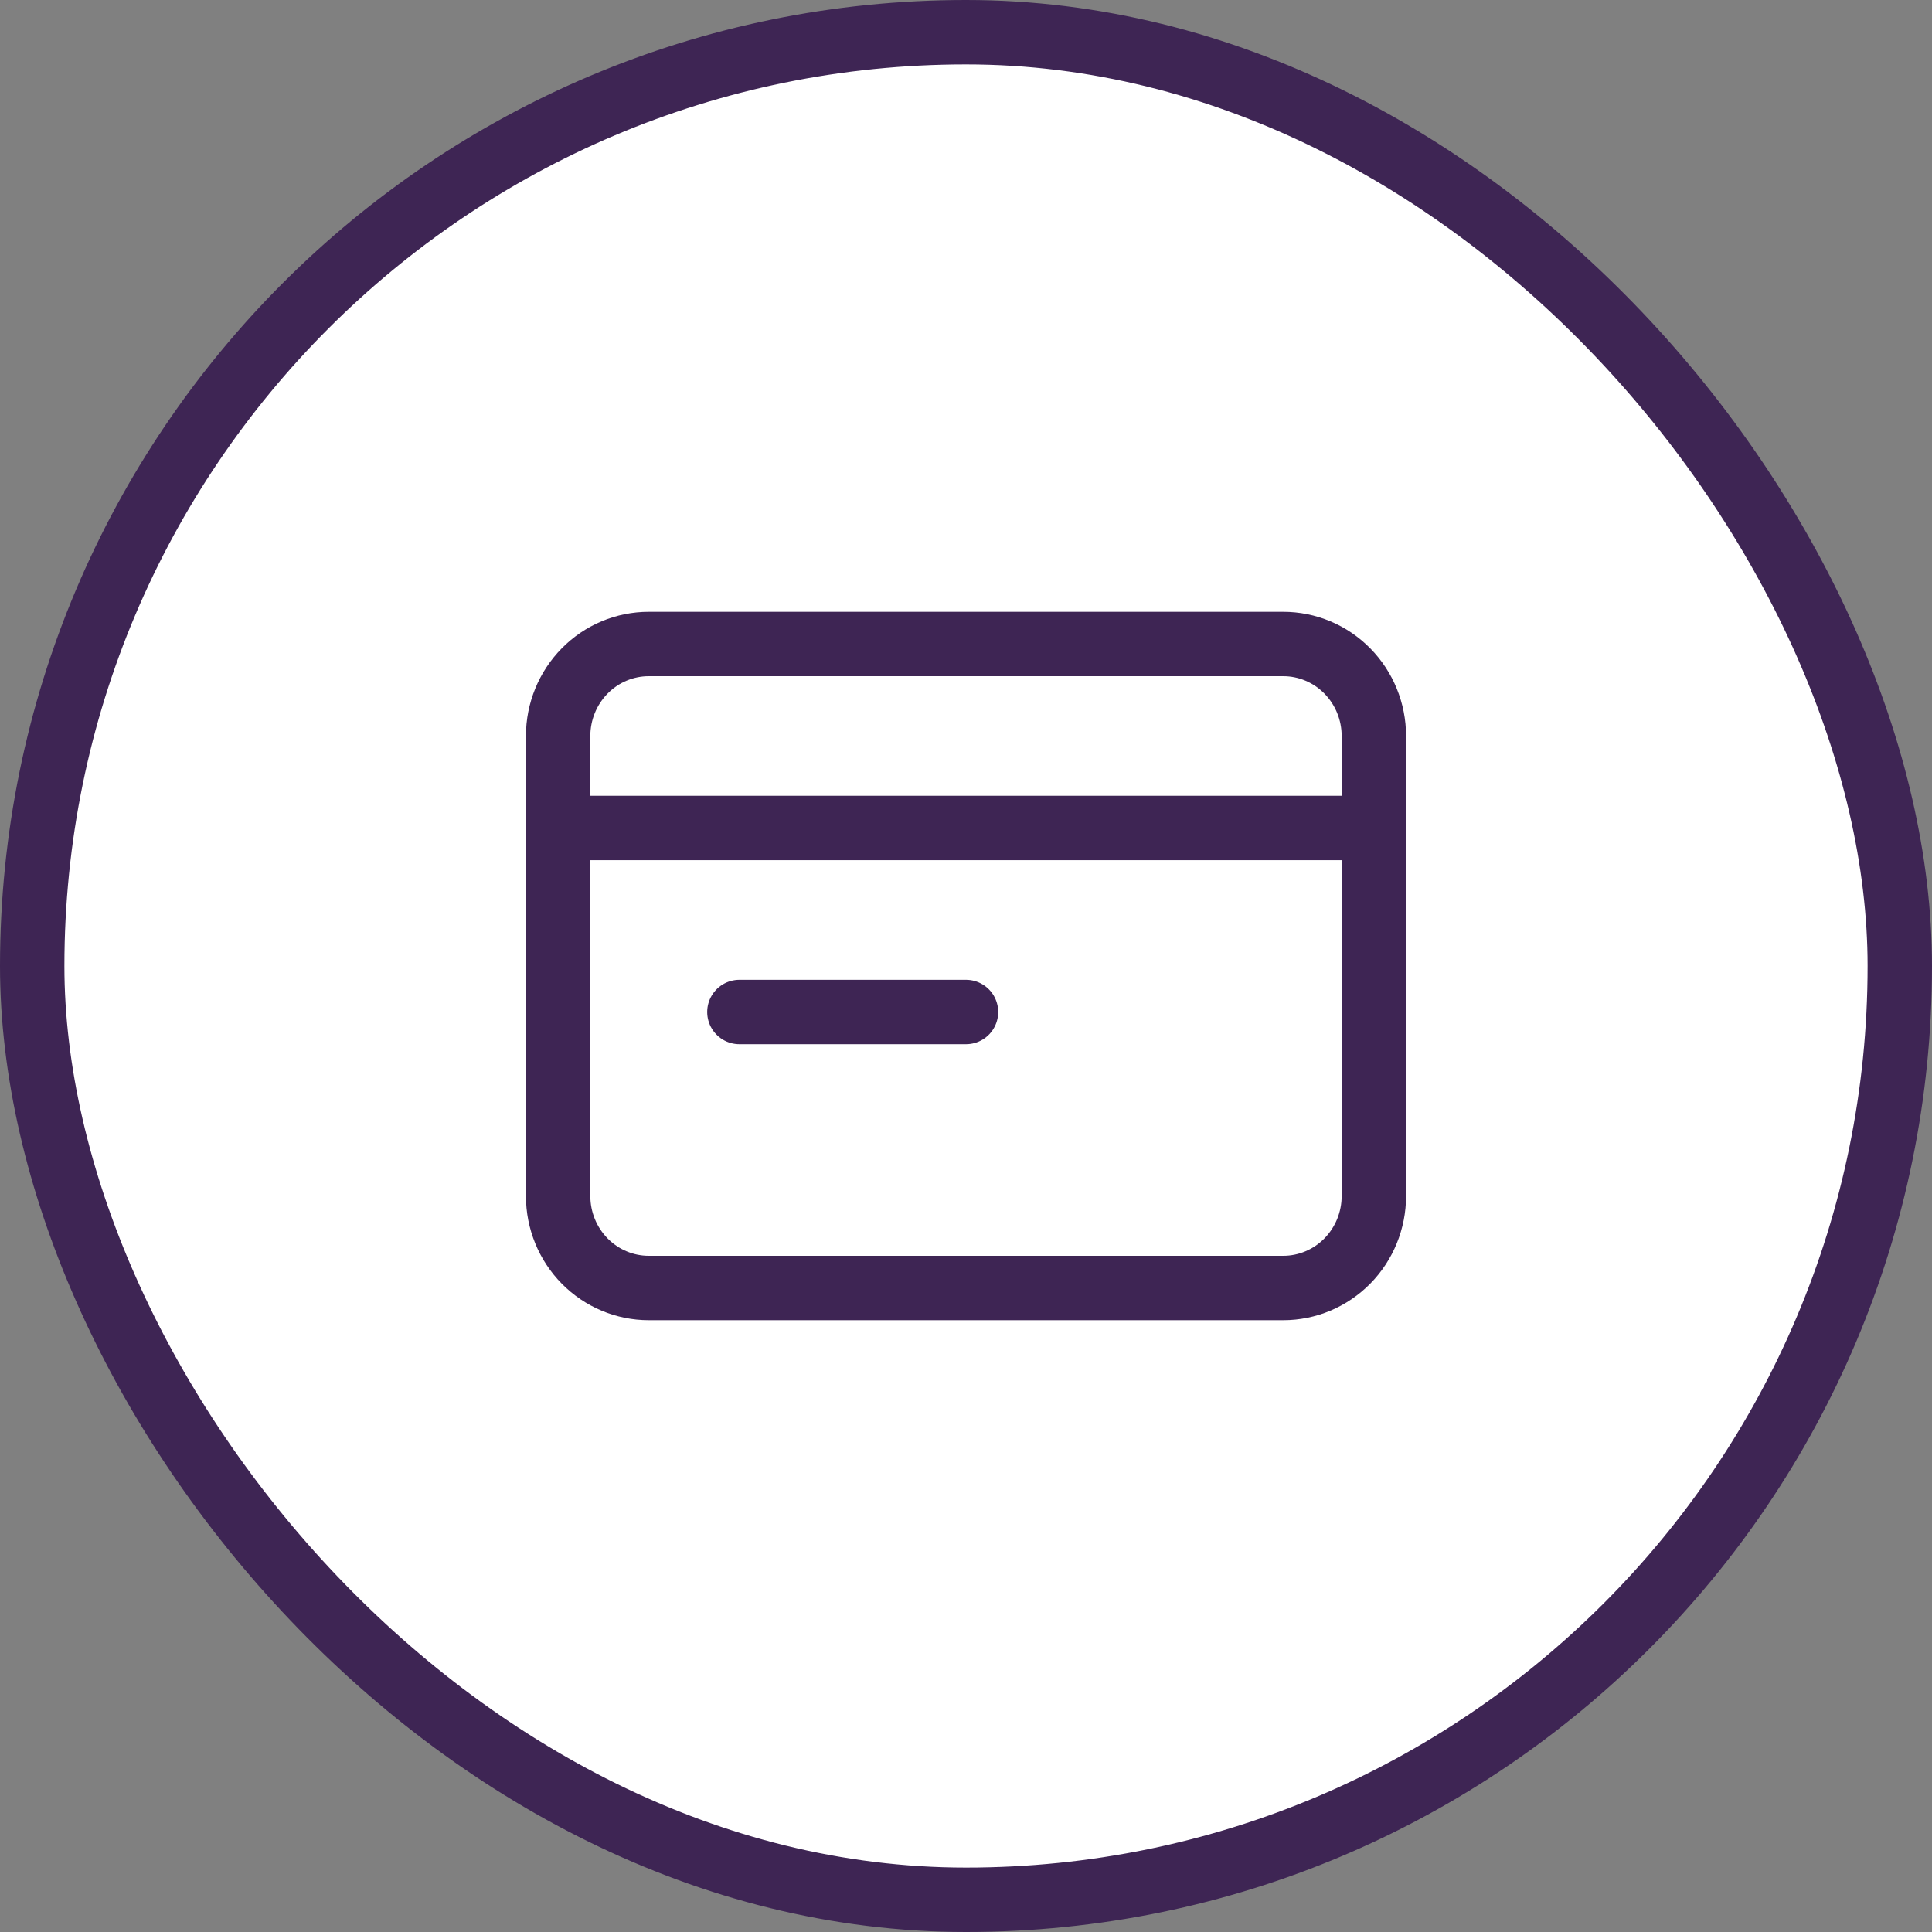 <svg width="90" height="90" viewBox="0 0 90 90" fill="none" xmlns="http://www.w3.org/2000/svg">
<rect x="0" y="0" width="90" height="90" fill="#808080" stroke="none"/>
<rect x="1.5" y="1.5" width="87" height="87" rx="43.5" fill="white"/>
<rect x="1.5" y="1.5" width="87" height="87" rx="43.5" stroke="#3E2554" stroke-width="3"/>
<path d="M26 38.571V55.714C26 56.851 26.445 57.941 27.237 58.745C28.029 59.548 29.102 60 30.222 60H59.778C60.898 60 61.971 59.548 62.763 58.745C63.555 57.941 64 56.851 64 55.714V38.571M26 38.571V34.286C26 33.149 26.445 32.059 27.237 31.255C28.029 30.451 29.102 30 30.222 30H59.778C60.898 30 61.971 30.451 62.763 31.255C63.555 32.059 64 33.149 64 34.286V38.571M26 38.571H64M34.444 47.143H45" stroke="#3E2554" stroke-width="3" stroke-linecap="round" stroke-linejoin="round"/>
</svg>
